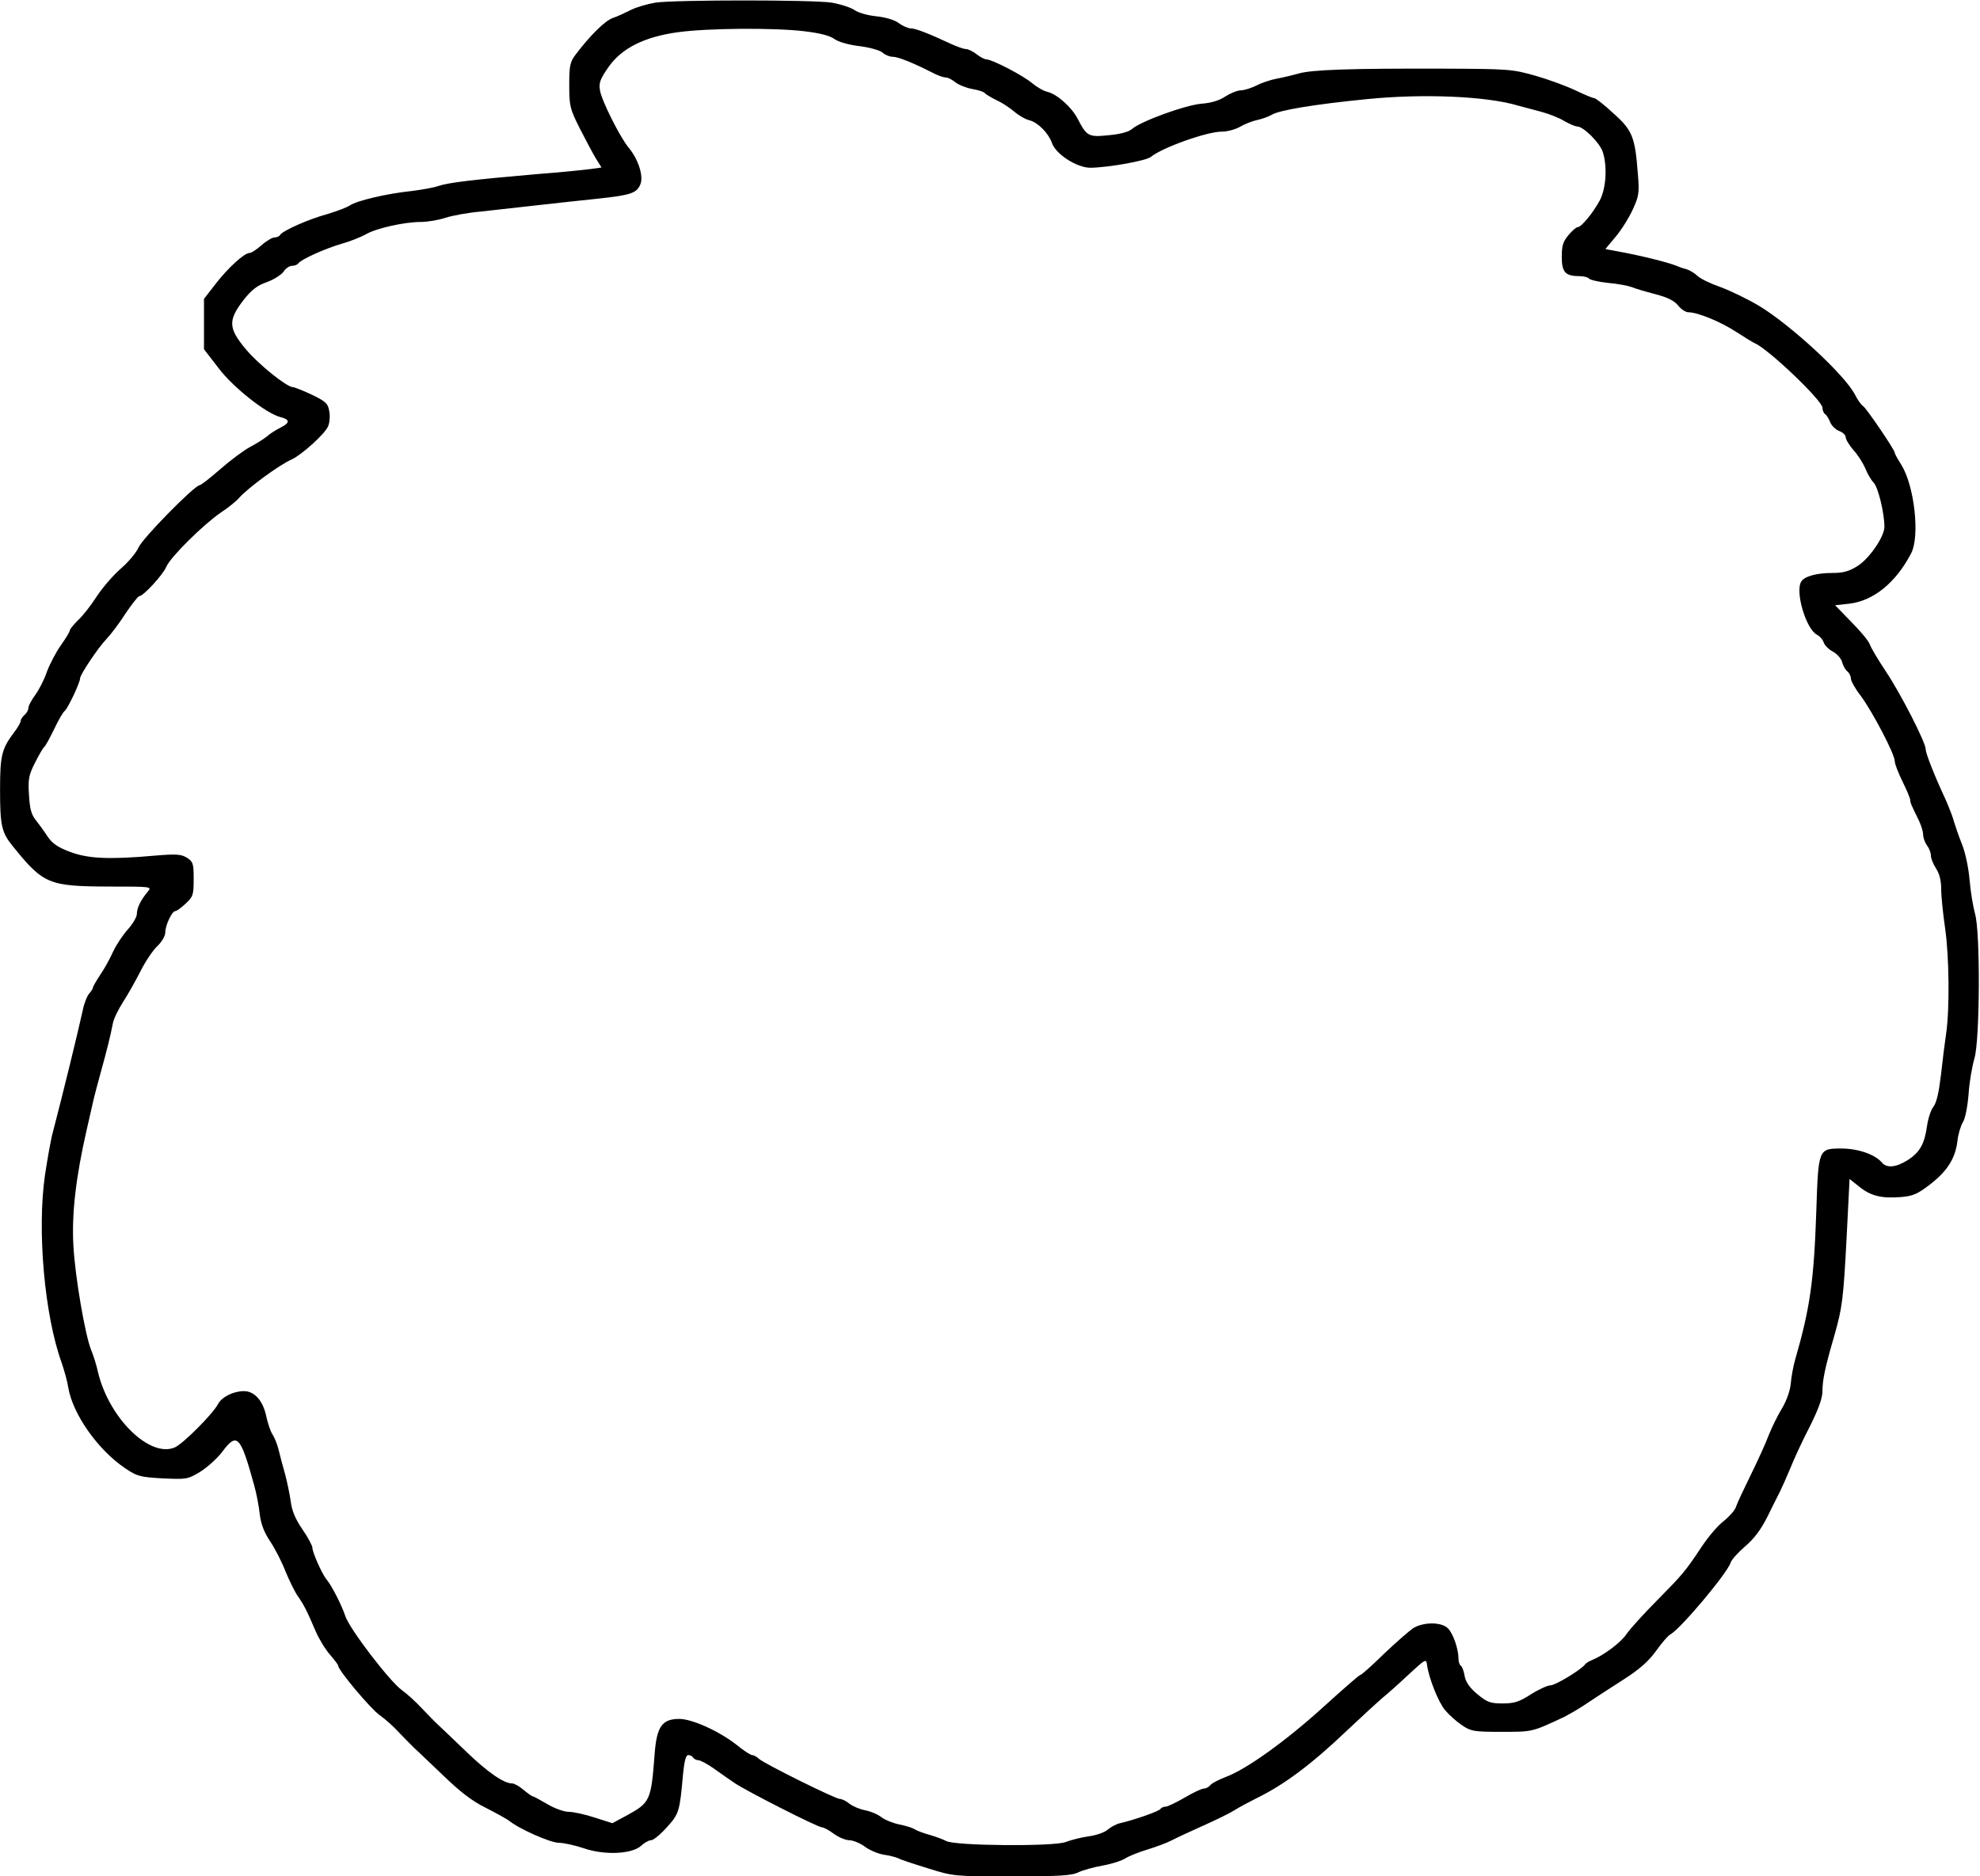 <?xml version="1.0" encoding="UTF-8" standalone="yes"?>
<svg version="1.0" xmlns="http://www.w3.org/2000/svg" width="202.822mm" height="192.232mm" viewBox="0 0 767 727" preserveAspectRatio="xMidYMid meet">
  <g transform="translate(0,727) scale(0.1,-0.1)" fill="#000000" stroke="none">
    <path d="M2540 7260 c-30 -5 -73 -17 -95 -28 -22 -11 -54 -26 -72 -32 -30 -11
-86 -66 -143 -141 -22 -29 -25 -43 -25 -119 0 -81 3 -92 40 -166 22 -43 50
-96 62 -116 l23 -37 -43 -6 c-23 -3 -118 -13 -212 -20 -240 -21 -335 -32 -375
-45 -19 -7 -66 -15 -105 -20 -96 -10 -212 -37 -240 -56 -12 -8 -52 -23 -89
-34 -73 -20 -171 -64 -181 -80 -3 -6 -13 -10 -22 -10 -8 0 -31 -13 -50 -30
-18 -16 -39 -30 -46 -30 -21 0 -84 -58 -132 -120 l-45 -58 0 -98 0 -97 57 -74
c57 -75 184 -175 239 -189 37 -9 38 -22 2 -40 -18 -9 -42 -24 -53 -34 -11 -9
-40 -28 -65 -41 -25 -13 -77 -52 -116 -86 -40 -35 -76 -63 -81 -63 -19 0 -223
-207 -237 -242 -9 -20 -39 -56 -67 -80 -28 -24 -70 -72 -94 -108 -23 -36 -56
-78 -74 -94 -17 -17 -31 -34 -31 -39 0 -5 -16 -31 -35 -58 -19 -27 -43 -73
-54 -103 -10 -30 -31 -70 -45 -89 -14 -19 -26 -41 -26 -49 0 -9 -7 -21 -15
-28 -8 -7 -15 -17 -15 -23 0 -5 -10 -24 -23 -41 -51 -67 -57 -92 -57 -227 0
-137 6 -164 48 -216 120 -149 140 -157 374 -158 166 0 167 0 150 -20 -27 -32
-42 -63 -42 -86 0 -12 -16 -39 -35 -60 -19 -21 -45 -60 -57 -86 -12 -27 -34
-67 -50 -90 -15 -23 -28 -45 -28 -49 0 -4 -7 -15 -15 -24 -8 -9 -20 -39 -25
-66 -21 -94 -72 -304 -115 -469 -8 -27 -21 -103 -31 -168 -31 -213 -2 -544 65
-728 10 -30 22 -72 25 -94 17 -103 114 -242 221 -314 46 -31 57 -34 145 -39
93 -4 97 -4 146 26 27 17 65 51 84 76 58 78 71 65 124 -127 9 -32 19 -83 22
-114 5 -39 17 -70 41 -106 18 -27 45 -79 59 -116 15 -36 36 -79 48 -96 23 -33
33 -52 69 -136 13 -30 38 -71 56 -91 17 -20 31 -38 31 -42 0 -17 124 -165 160
-191 23 -16 56 -46 73 -65 18 -19 46 -47 62 -63 17 -15 69 -66 117 -111 60
-58 108 -95 159 -120 40 -20 80 -43 89 -49 38 -32 162 -87 195 -87 19 0 63
-10 96 -21 80 -28 188 -23 223 10 12 11 29 21 38 21 9 0 36 22 61 50 48 53 50
61 63 208 5 49 11 72 20 72 7 0 16 -4 19 -10 3 -5 13 -10 20 -10 8 0 34 -14
57 -30 24 -17 61 -43 83 -58 49 -33 323 -172 339 -172 7 0 27 -11 46 -25 19
-14 46 -25 60 -25 14 0 41 -11 59 -24 18 -14 51 -28 74 -32 23 -3 48 -10 57
-14 8 -5 60 -22 115 -39 99 -31 102 -31 326 -31 184 0 232 3 257 16 17 8 60
20 94 26 35 6 74 19 88 28 14 9 52 24 85 34 33 10 76 26 95 36 19 10 73 35
120 56 47 21 101 47 120 59 19 12 60 34 90 49 105 51 214 133 349 262 53 50
114 106 136 125 22 18 69 60 105 94 62 57 65 59 68 35 7 -52 44 -145 70 -176
15 -18 44 -44 65 -58 35 -24 46 -26 154 -26 121 0 117 -1 243 58 19 10 60 33
90 54 30 20 93 61 140 91 61 39 96 70 125 110 22 31 47 60 55 64 39 20 221
237 234 278 3 11 29 40 57 64 35 30 61 65 86 115 19 39 41 82 48 96 7 14 25
54 40 90 14 36 48 109 76 163 34 68 49 110 49 137 0 43 10 92 46 215 31 110
35 139 48 388 l11 219 39 -31 c44 -35 85 -45 161 -39 46 4 64 12 112 49 67 52
98 101 106 169 3 27 13 59 21 72 9 13 18 60 22 108 3 47 14 110 23 140 21 73
23 490 2 560 -7 25 -17 83 -21 130 -4 49 -17 109 -30 140 -12 30 -25 69 -30
85 -4 17 -19 55 -32 85 -46 99 -78 181 -78 197 0 26 -96 214 -154 301 -30 45
-58 92 -62 104 -3 12 -35 51 -71 87 l-64 66 55 6 c94 11 181 82 240 196 34 67
12 262 -39 343 -14 22 -25 42 -25 46 0 11 -110 173 -123 181 -7 4 -21 24 -31
44 -40 77 -247 268 -370 343 -45 27 -112 59 -149 73 -38 13 -78 32 -90 43 -11
11 -30 22 -41 26 -12 3 -30 9 -41 14 -32 13 -138 40 -233 57 l-43 8 40 48 c22
26 52 74 66 105 24 52 26 64 20 137 -11 145 -21 170 -95 236 -35 33 -69 59
-75 59 -5 0 -37 13 -70 29 -33 16 -103 42 -155 57 -92 26 -103 27 -360 28
-364 1 -507 -4 -560 -19 -25 -7 -63 -16 -85 -20 -21 -4 -56 -15 -77 -26 -20
-10 -48 -19 -61 -19 -13 0 -40 -11 -59 -23 -23 -16 -55 -26 -95 -29 -64 -6
-234 -68 -268 -98 -13 -11 -45 -20 -91 -24 -78 -8 -84 -4 -120 65 -23 44 -79
94 -116 103 -15 3 -42 19 -60 34 -34 29 -155 92 -177 92 -7 0 -24 9 -38 20
-14 11 -33 20 -41 20 -9 0 -34 9 -56 19 -88 41 -139 61 -158 61 -10 0 -31 9
-47 21 -17 12 -50 22 -87 26 -32 3 -70 14 -84 24 -14 10 -54 23 -90 29 -75 11
-598 11 -680 0z m575 -111 c60 -7 99 -17 117 -30 17 -12 57 -23 99 -28 39 -5
78 -16 88 -25 10 -9 27 -16 39 -16 21 0 78 -23 153 -61 20 -11 43 -19 52 -19
8 0 25 -8 38 -19 13 -10 43 -22 66 -26 24 -4 45 -11 48 -16 3 -4 23 -16 43
-26 20 -9 52 -29 70 -45 18 -15 45 -31 60 -34 33 -9 73 -49 87 -88 15 -44 97
-96 149 -96 70 1 216 27 234 42 44 36 217 98 275 98 22 0 54 9 71 19 17 10 47
22 66 26 19 4 44 13 56 20 28 18 167 41 370 61 220 22 464 11 584 -25 19 -5
60 -16 90 -24 30 -8 71 -24 90 -36 19 -11 42 -21 50 -21 25 -1 87 -63 99 -99
18 -56 13 -141 -12 -188 -26 -48 -71 -103 -85 -103 -6 0 -22 -14 -36 -31 -21
-25 -26 -41 -26 -84 0 -60 14 -75 69 -75 16 0 32 -4 36 -9 3 -5 36 -13 73 -17
37 -3 78 -11 92 -16 14 -6 55 -18 93 -28 47 -12 74 -26 88 -44 11 -14 29 -26
40 -26 36 0 125 -37 185 -76 32 -21 65 -41 72 -44 52 -22 262 -222 262 -250 0
-10 5 -22 11 -25 5 -4 14 -18 19 -31 5 -13 21 -29 35 -34 14 -5 25 -16 25 -24
0 -9 14 -31 30 -50 17 -18 37 -50 46 -71 8 -20 23 -46 33 -56 17 -18 41 -119
41 -170 0 -38 -58 -123 -104 -152 -34 -21 -55 -27 -99 -27 -59 0 -107 -13
-119 -33 -25 -39 18 -183 60 -206 12 -6 24 -20 27 -31 4 -11 20 -27 36 -35 16
-9 31 -26 35 -40 3 -13 12 -29 20 -36 8 -6 14 -19 14 -28 0 -9 17 -40 39 -68
45 -61 131 -225 131 -252 0 -11 14 -46 30 -79 17 -34 30 -66 30 -72 0 -10 4
-19 33 -78 9 -19 17 -44 17 -56 0 -12 7 -31 15 -42 8 -10 15 -28 15 -39 0 -11
9 -33 20 -50 13 -20 20 -47 20 -81 0 -28 7 -95 15 -150 16 -109 18 -315 4
-409 -5 -33 -14 -105 -20 -160 -8 -67 -17 -107 -29 -123 -10 -12 -21 -46 -25
-75 -10 -70 -28 -102 -75 -132 -46 -29 -82 -32 -101 -8 -26 30 -91 53 -156 53
-89 0 -89 -1 -97 -245 -9 -265 -24 -373 -81 -570 -8 -27 -16 -71 -18 -97 -3
-28 -16 -65 -34 -95 -16 -26 -39 -73 -51 -103 -11 -30 -43 -100 -70 -155 -27
-55 -53 -110 -57 -123 -3 -12 -25 -37 -47 -55 -23 -17 -60 -61 -84 -97 -68
-102 -74 -108 -174 -210 -52 -52 -106 -112 -119 -131 -22 -33 -87 -82 -136
-102 -11 -4 -22 -12 -25 -16 -13 -19 -114 -81 -134 -81 -11 0 -46 -16 -76 -35
-45 -29 -64 -35 -109 -35 -47 0 -59 4 -97 35 -30 25 -45 46 -50 70 -3 20 -10
38 -15 41 -5 3 -9 15 -9 27 0 38 -21 98 -41 118 -25 25 -94 25 -134 1 -16 -11
-68 -56 -114 -100 -46 -45 -87 -82 -92 -82 -4 0 -69 -57 -145 -126 -145 -131
-295 -239 -376 -269 -26 -10 -53 -24 -59 -31 -6 -8 -18 -14 -26 -14 -8 0 -42
-16 -74 -35 -33 -19 -66 -35 -74 -35 -8 0 -16 -4 -20 -9 -5 -9 -103 -43 -156
-55 -14 -3 -35 -14 -48 -25 -12 -11 -45 -22 -74 -26 -29 -4 -68 -14 -89 -22
-45 -18 -430 -15 -463 4 -11 6 -40 17 -65 24 -25 7 -51 17 -58 22 -7 5 -33 13
-58 18 -25 5 -57 18 -71 29 -14 11 -41 22 -62 26 -20 4 -47 15 -60 25 -13 11
-30 19 -38 19 -17 0 -292 136 -314 156 -8 8 -20 14 -26 14 -6 0 -32 17 -59 39
-69 54 -173 101 -223 101 -66 0 -87 -30 -95 -133 -14 -185 -17 -191 -110 -242
l-54 -29 -69 22 c-37 12 -82 22 -100 22 -18 0 -55 13 -83 30 -28 16 -53 30
-56 30 -4 0 -19 11 -36 25 -16 14 -36 25 -44 25 -33 0 -96 44 -180 125 -49 47
-98 94 -109 104 -11 10 -38 38 -61 62 -22 24 -57 56 -78 71 -47 34 -200 234
-218 285 -14 43 -54 121 -73 143 -17 20 -55 105 -55 123 0 8 -17 40 -39 72
-27 39 -41 73 -45 108 -4 28 -14 76 -22 106 -9 31 -20 73 -25 94 -5 21 -16 48
-24 60 -8 12 -19 46 -25 75 -13 56 -45 92 -85 92 -41 0 -85 -22 -100 -49 -20
-39 -136 -155 -168 -169 -97 -42 -256 114 -298 293 -6 28 -18 65 -26 84 -23
55 -63 287 -69 406 -7 122 10 266 51 445 9 41 21 91 25 110 4 19 18 71 30 115
23 83 37 138 47 190 3 17 21 54 39 82 19 29 49 83 68 120 19 38 48 81 65 97
18 17 31 40 31 53 0 28 26 83 39 83 5 0 23 13 40 29 29 27 31 34 31 95 0 59
-2 67 -25 82 -22 14 -40 16 -123 9 -180 -16 -260 -12 -330 14 -48 18 -70 33
-88 60 -13 20 -34 49 -46 64 -17 21 -23 44 -26 97 -4 62 -1 77 24 126 15 30
31 57 35 60 4 2 21 33 38 68 17 36 35 67 41 71 11 7 60 110 60 127 0 14 70
119 103 153 16 17 49 60 73 98 25 37 49 67 53 67 16 0 92 83 105 114 16 38
143 163 211 210 28 18 60 44 71 57 36 40 156 128 204 149 39 18 131 101 141
129 6 14 8 41 4 59 -5 29 -14 37 -68 63 -34 16 -67 29 -73 29 -23 0 -134 89
-182 147 -68 81 -69 112 -10 189 32 41 54 58 92 71 27 10 55 28 64 40 8 13 23
23 33 23 10 0 20 4 24 9 9 15 104 58 170 77 32 9 74 26 92 36 38 23 149 48
213 48 25 0 68 7 95 16 28 9 88 20 135 24 47 5 144 16 215 24 72 8 179 20 239
26 132 14 153 22 167 57 12 32 -9 97 -46 141 -34 41 -105 183 -111 222 -5 29
1 44 33 90 51 73 138 117 268 135 114 16 372 18 490 4z"/>
  </g>
</svg>